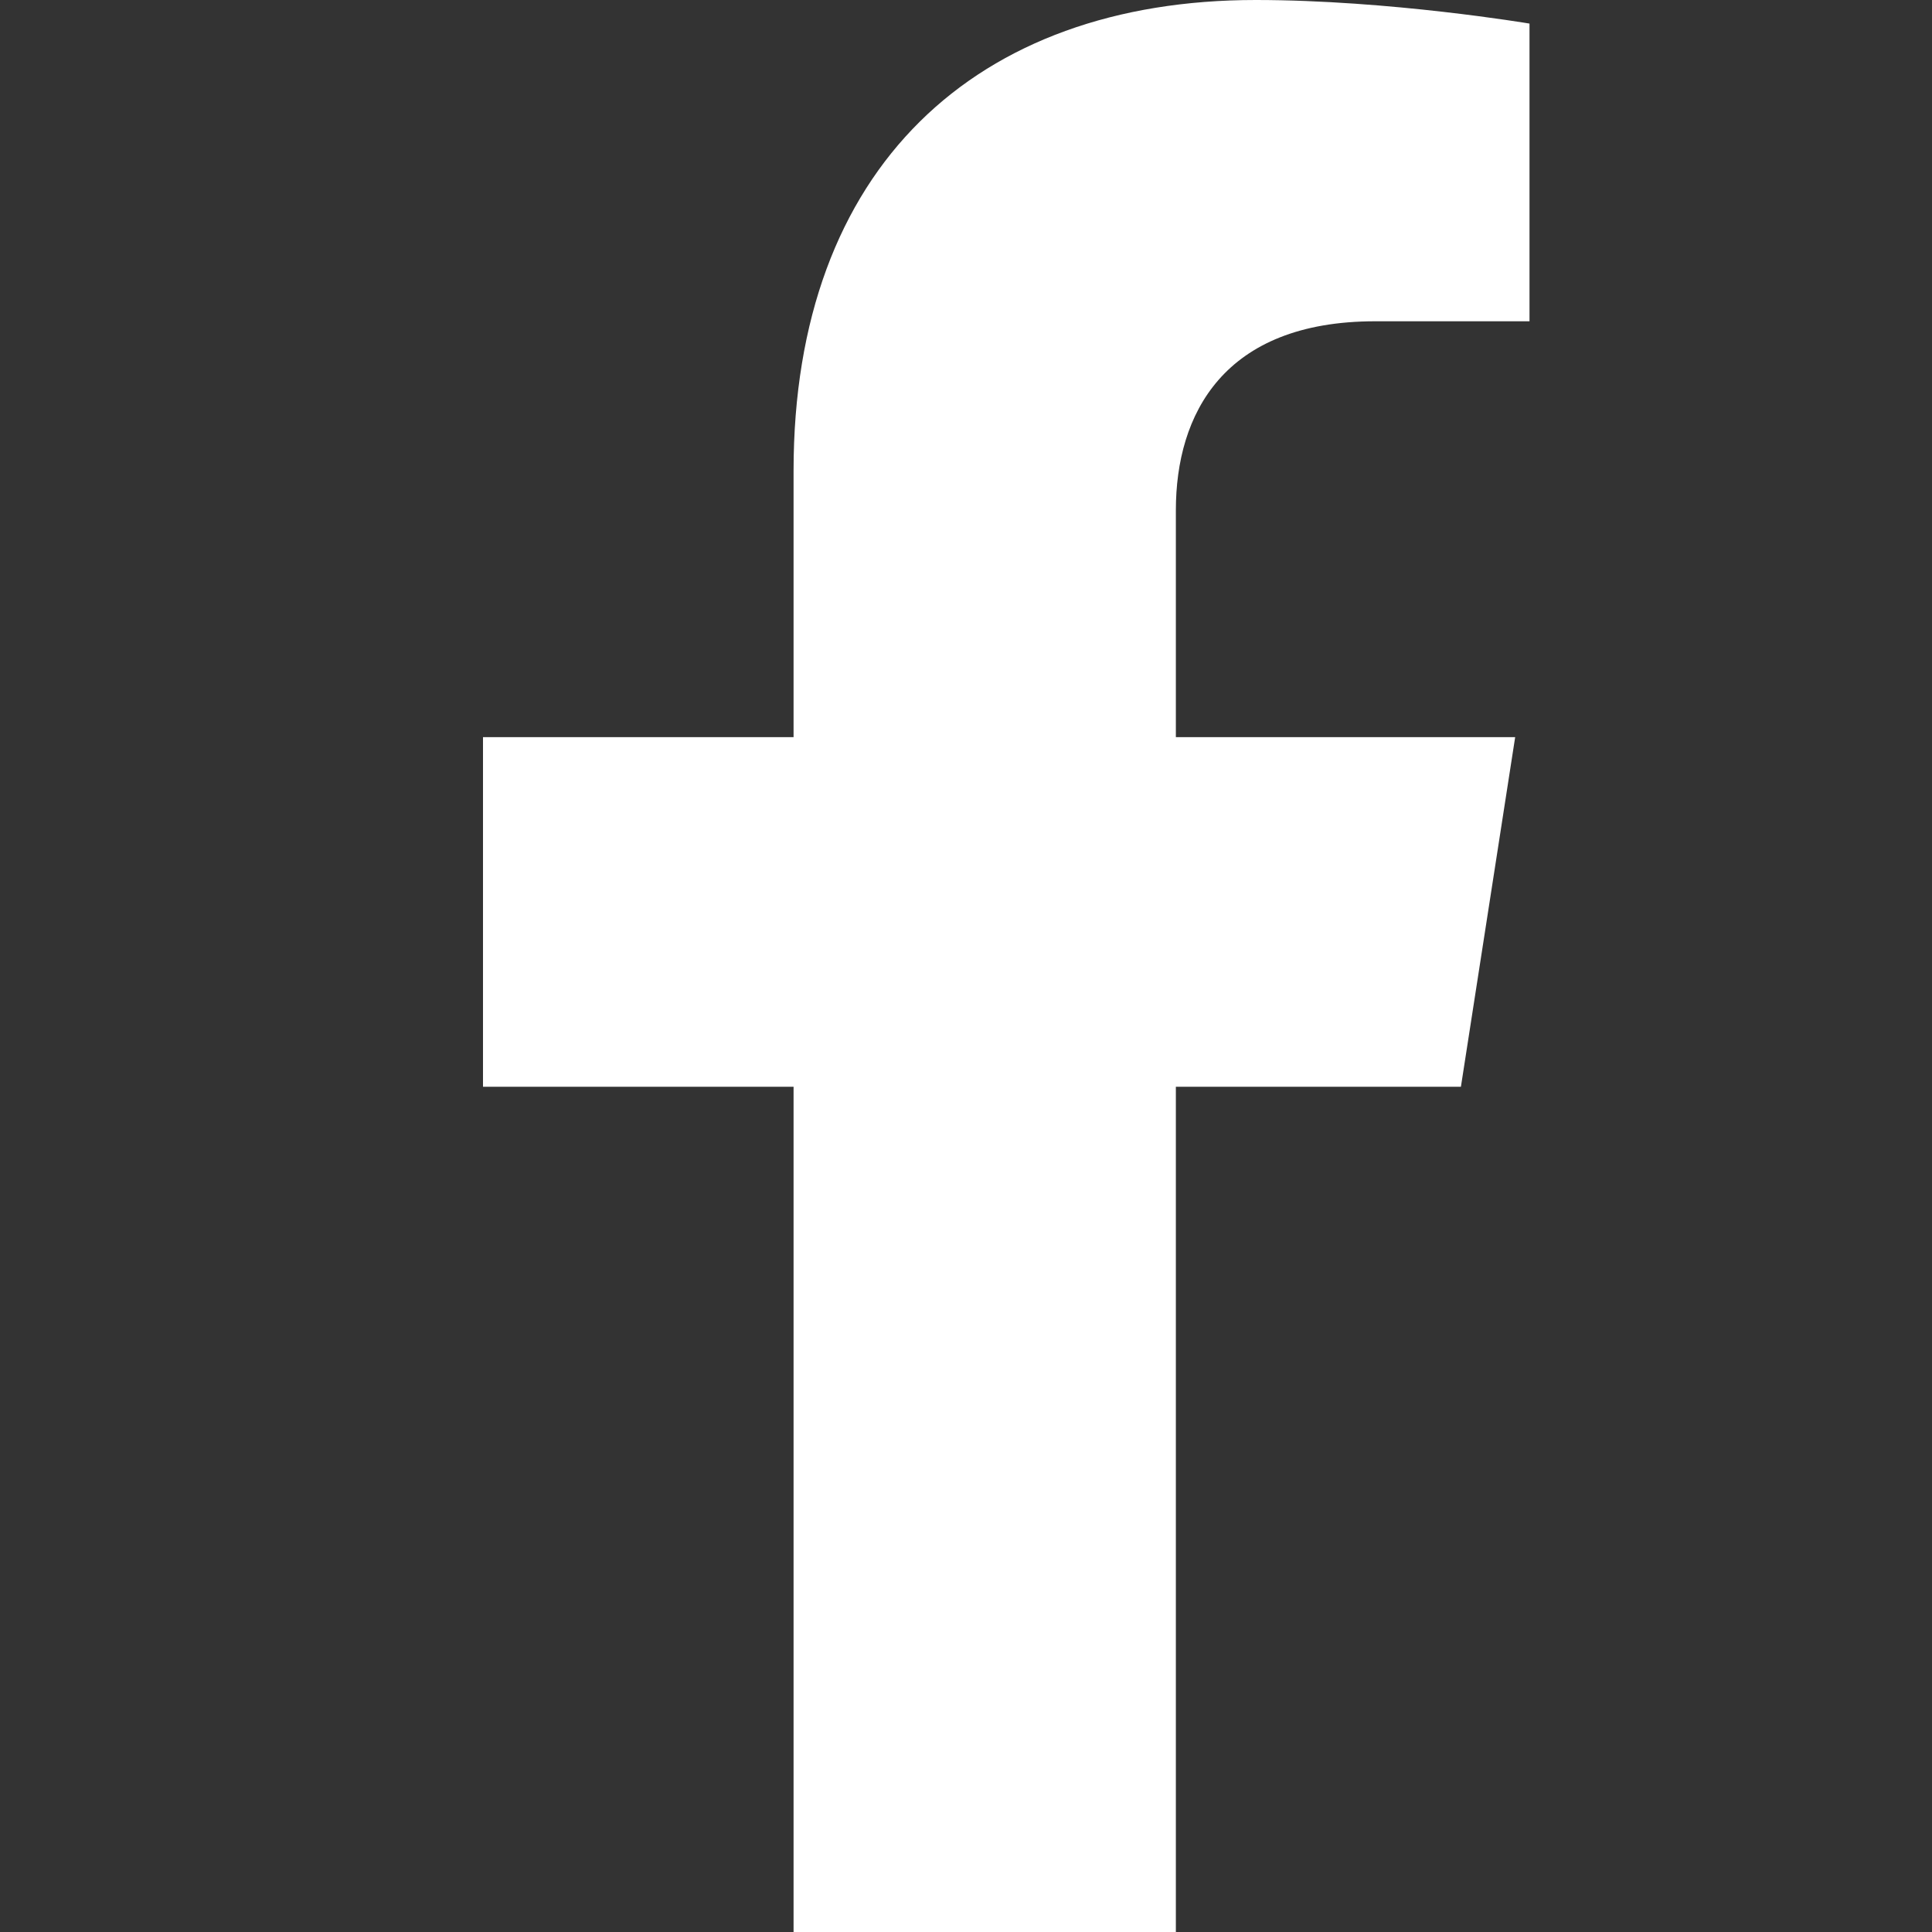 <svg width="24" height="24" viewBox="0 0 24 24" fill="none" xmlns="http://www.w3.org/2000/svg">
<rect x="0" y="0" width="24" height="24" fill="#333333" stroke="none"/>
<path d="M18.148 13.5L18.822 9.157H14.607V6.338C14.607 5.15 15.196 3.991 17.084 3.991H19V0.293C19 0.293 17.261 0 15.598 0C12.127 0 9.858 2.08 9.858 5.846V9.157H6V13.5H9.858V24H14.607V13.5H18.148Z" fill="white"/>
</svg>
